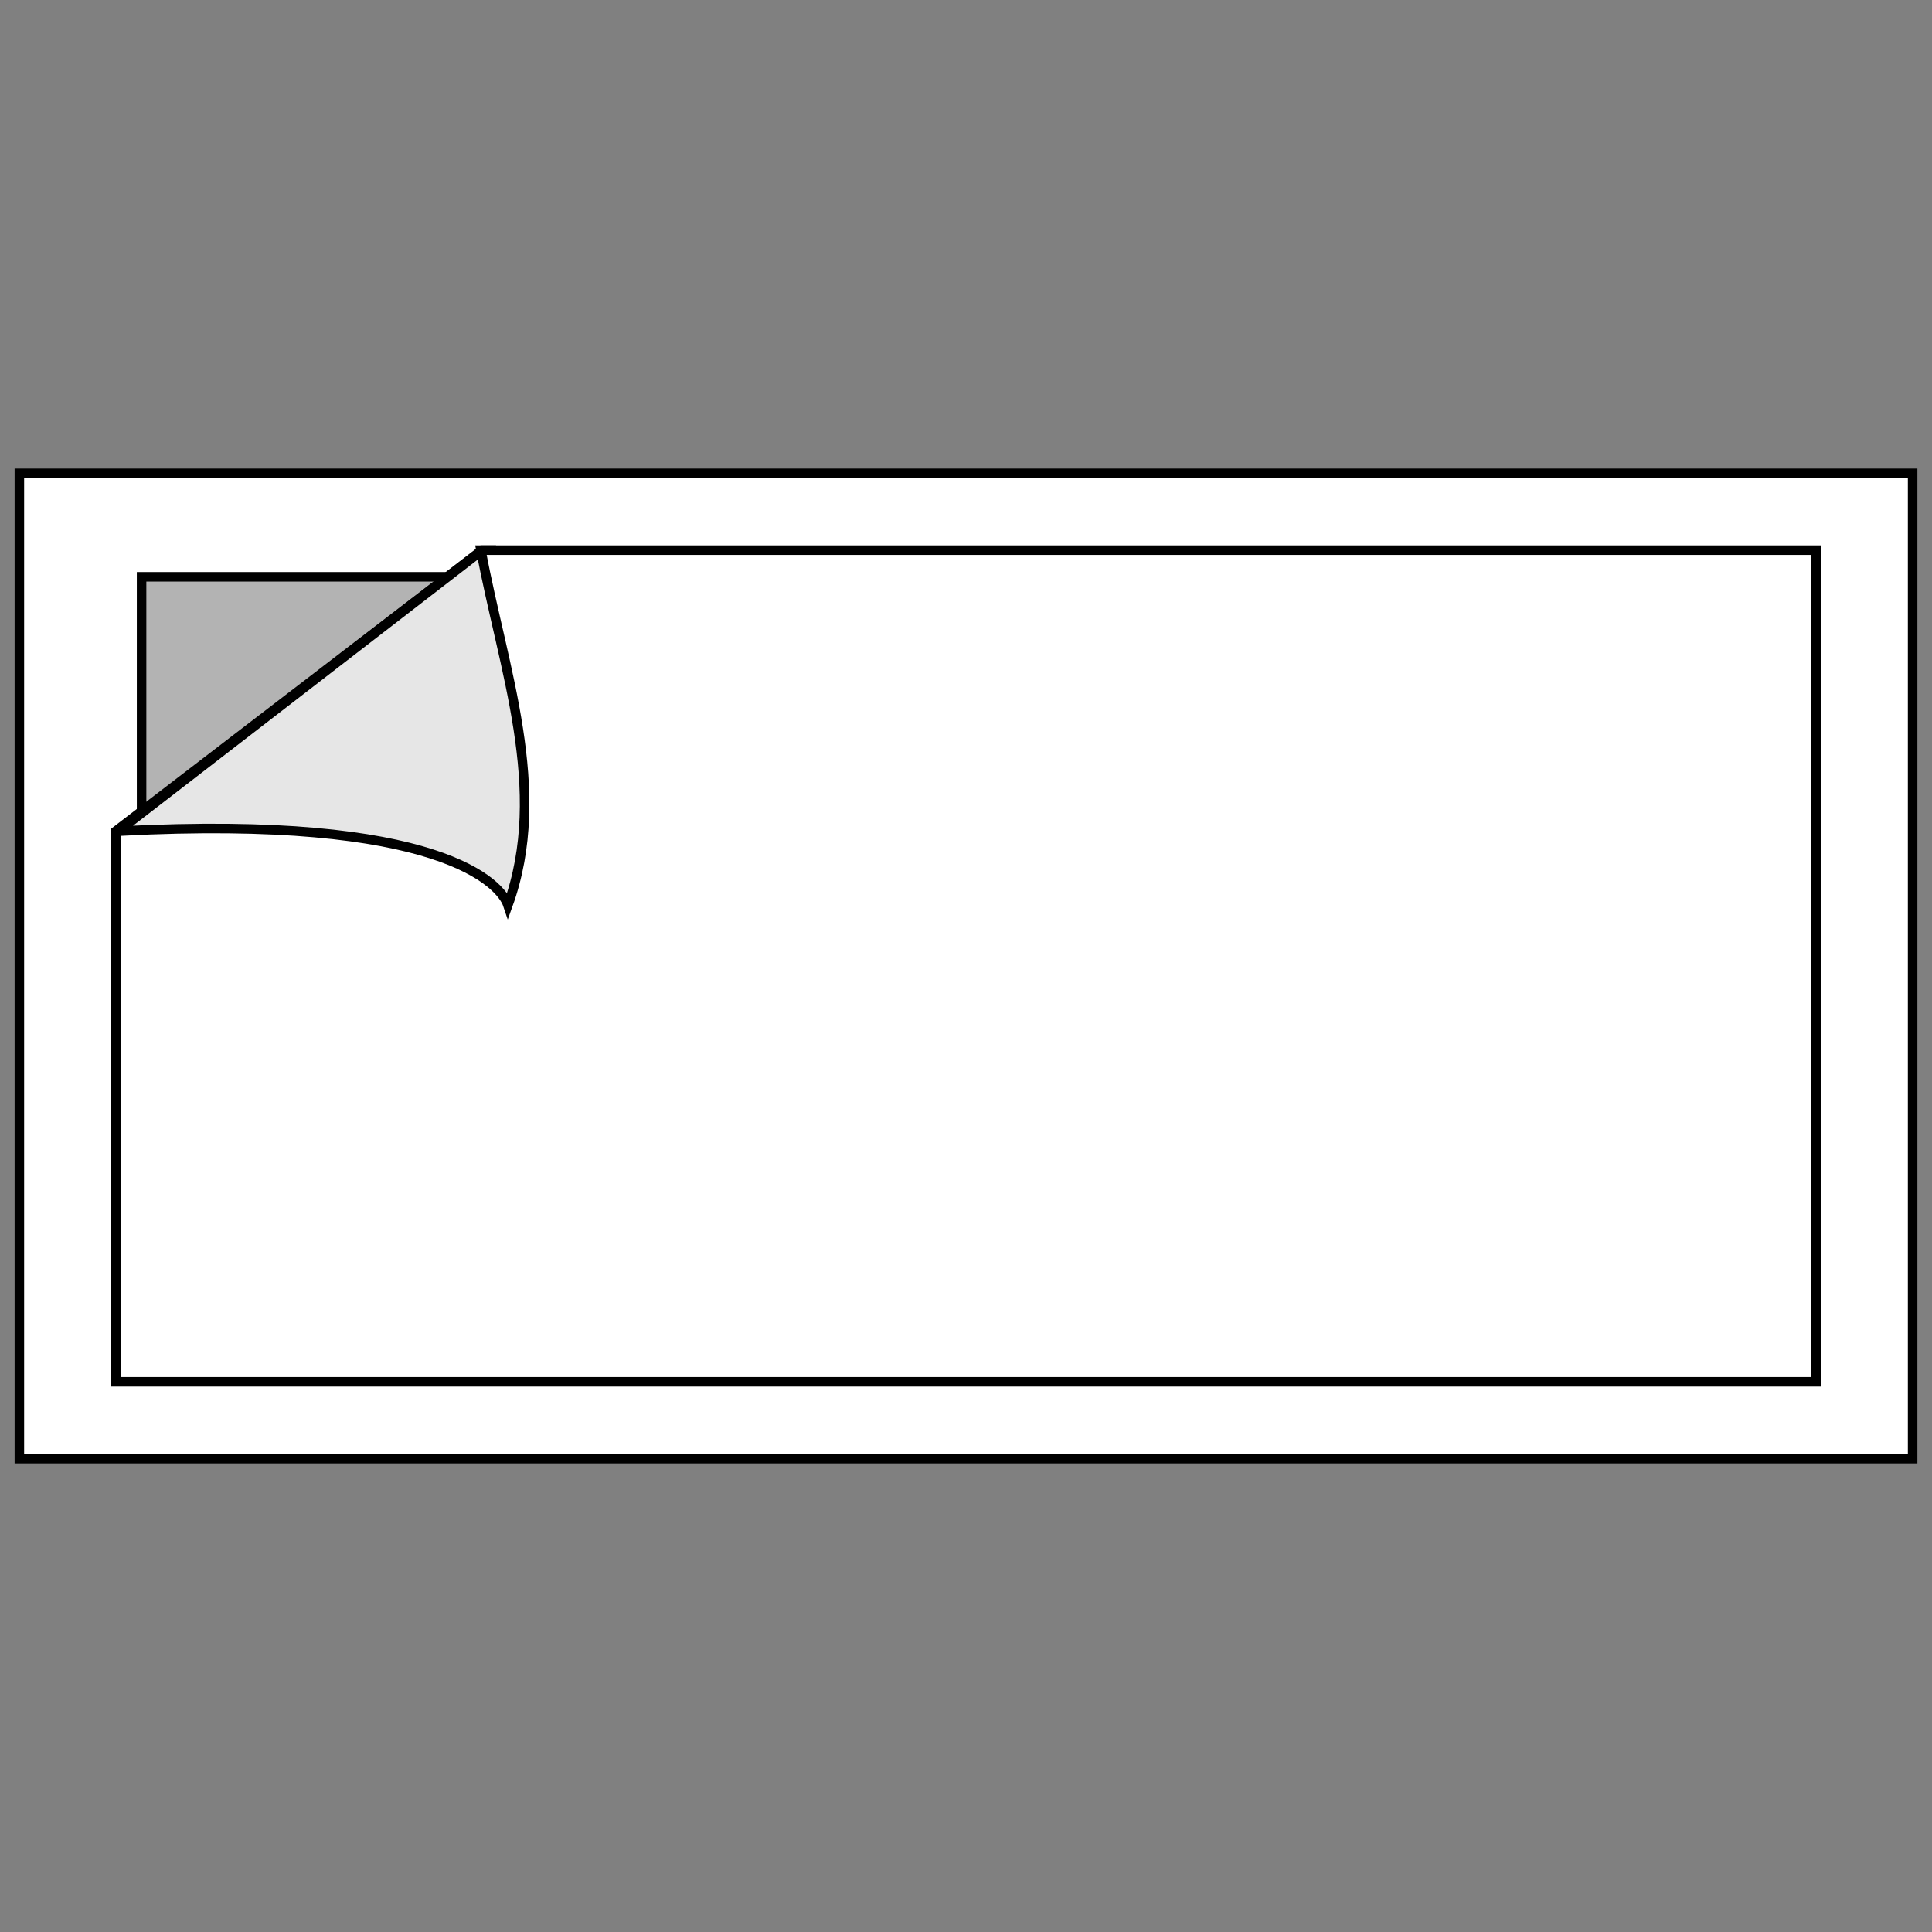 <?xml version="1.0" encoding="UTF-8"?> <svg xmlns="http://www.w3.org/2000/svg" xmlns:xlink="http://www.w3.org/1999/xlink" xmlns:xodm="http://www.corel.com/coreldraw/odm/2003" xml:space="preserve" width="61px" height="61px" version="1.1" style="shape-rendering:geometricPrecision; text-rendering:geometricPrecision; image-rendering:optimizeQuality; fill-rule:evenodd; clip-rule:evenodd" viewBox="0 0 60.86 60.86"><rect x="0" y="0" width="60.86" height="60.86" fill="#808080" stroke="none"/> <defs> <style type="text/css"> .str0 {stroke:black;stroke-width:0.3;stroke-miterlimit:22.926} .str1 {stroke:black;stroke-width:0.3;stroke-miterlimit:22.926} .fil3 {fill:none} .fil1 {fill:#B3B3B3} .fil2 {fill:#E6E6E6} .fil0 {fill:white} </style> </defs> <g id="Layer_x0020_1">  <polygon class="fil0 str0" points="0.61,14.91 60.25,14.91 60.25,45.95 0.61,45.95 "></polygon> <polygon class="fil1 str1" points="4.46,18.17 56.4,18.17 56.4,42.69 4.46,42.69 "></polygon> <polygon class="fil0 str1" points="3.65,26.18 15.19,17.33 57.21,17.33 57.21,43.53 3.65,43.53 "></polygon> <path class="fil2 str0" d="M16 28.51c1.31,-3.63 -0.16,-7.45 -0.85,-11.18l0.04 0 -11.36 8.77 -0.04 0.08c10.08,-0.53 11.99,1.67 12.21,2.33z"></path> <rect class="fil3" width="60.86" height="60.86"></rect> </g> </svg> 
